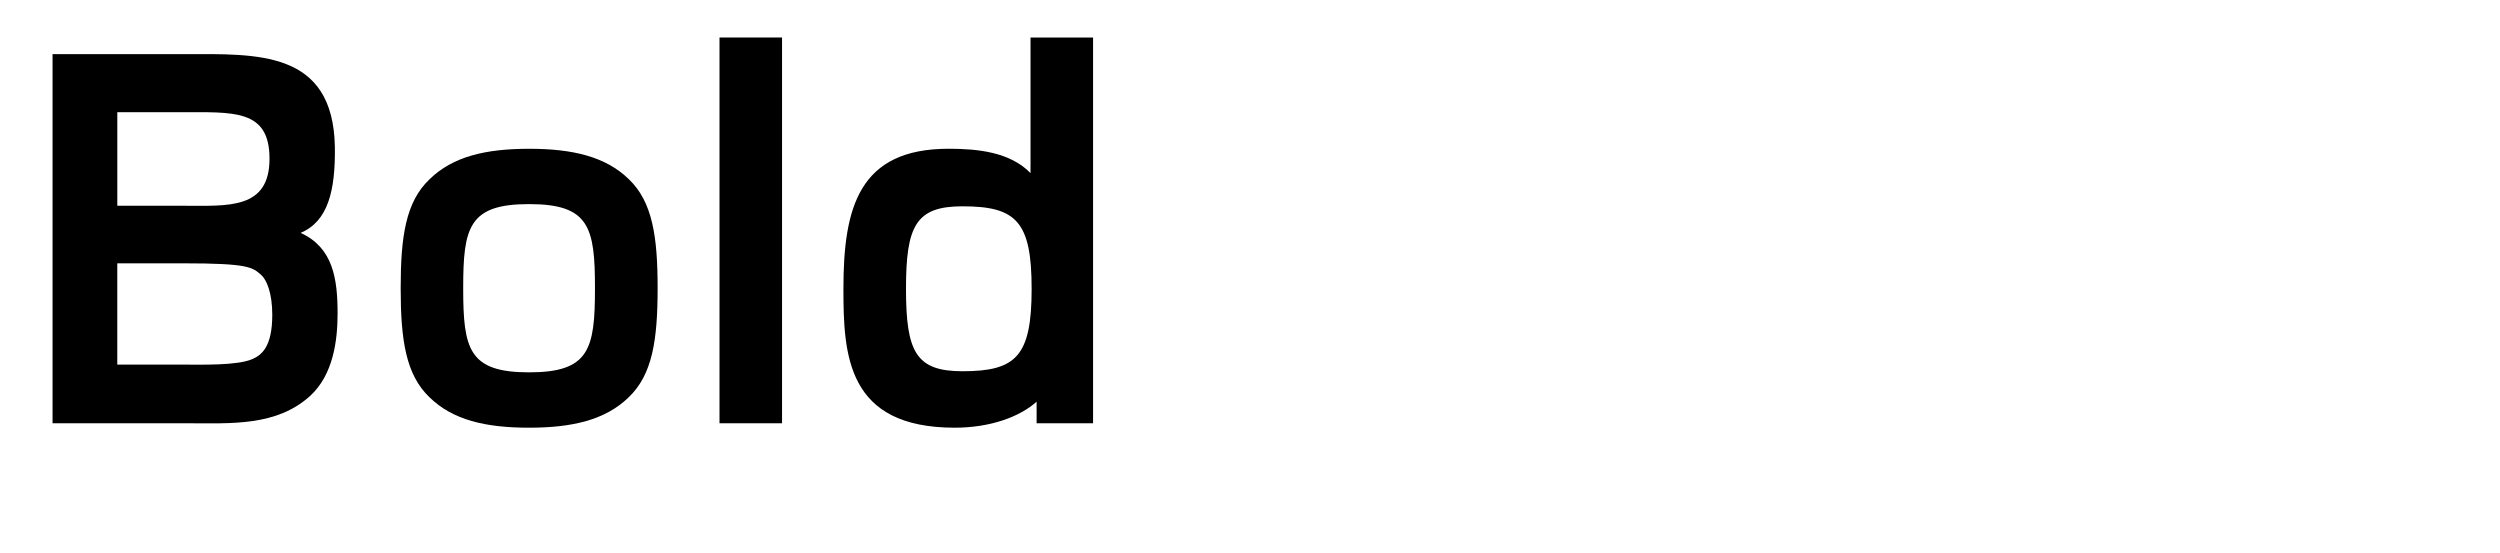 <?xml version="1.0" encoding="UTF-8"?> <svg xmlns="http://www.w3.org/2000/svg" viewBox="0 0 948.57 210"><defs><style>.cls-1{fill:none;}</style></defs><g id="Bounding_box" data-name="Bounding box"><rect class="cls-1" width="948.57" height="210"></rect></g><g id="Typeface"><path d="M117.8,150.1C105,161.86,87.56,160.6,71.18,160.6H19.94V20.53h50c27.51,0,56.49-1.68,57.12,35.28.21,16.38-2.52,28.14-13,32.55C126.41,94,128.09,105.79,128.09,119,128.09,129.31,126.41,142.12,117.8,150.1ZM68.45,42.58H44.51V78.07H69.92c16.59,0,32.34,1.47,32.34-17.85C102.26,41.32,88.61,42.58,68.45,42.58Zm30.66,61.74c-3.36-2.94-4.83-4.41-29.61-4.41h-25v38.43h25c6.72,0,20.58.42,26.25-2.1,3.36-1.47,7.56-4.41,7.56-16.8C103.31,111.25,101.21,106.21,99.11,104.32Z"></path><path d="M238.55,150.73c-8.82,8.61-21.42,11.55-37.8,11.55-16.59,0-29-2.94-37.8-11.55-9-8.61-10.92-21.84-10.92-41.37S153.92,76.6,163,68c8.82-8.61,21.21-11.55,37.8-11.55,16.38,0,29,2.94,37.8,11.55,9,8.61,10.92,21.84,10.92,41.37S247.58,142.12,238.55,150.73Zm-37.8-73.29c-22.89,0-25,8.82-25,31.92s2.1,31.92,25,31.92,25-8.82,25-31.92S223.64,77.44,200.75,77.44Z"></path><path d="M273,160.6V14.23h23.73V160.6Z"></path><path d="M393.32,160.6v-8.19c-6.3,5.67-17.43,9.87-31.08,9.87-41,0-42.22-27.72-42.22-52.71,0-30.87,5.88-53.13,39.91-53.13,11.13,0,23.31,1.26,31.08,9.24V14.23h23.73V160.6ZM365.18,78.28c-17.65,0-21.42,7.35-21.42,31.29s3.77,31.29,21.42,31.29c20.37,0,26.25-5.67,26.25-31.29S385.55,78.28,365.18,78.28Z"></path></g></svg> 